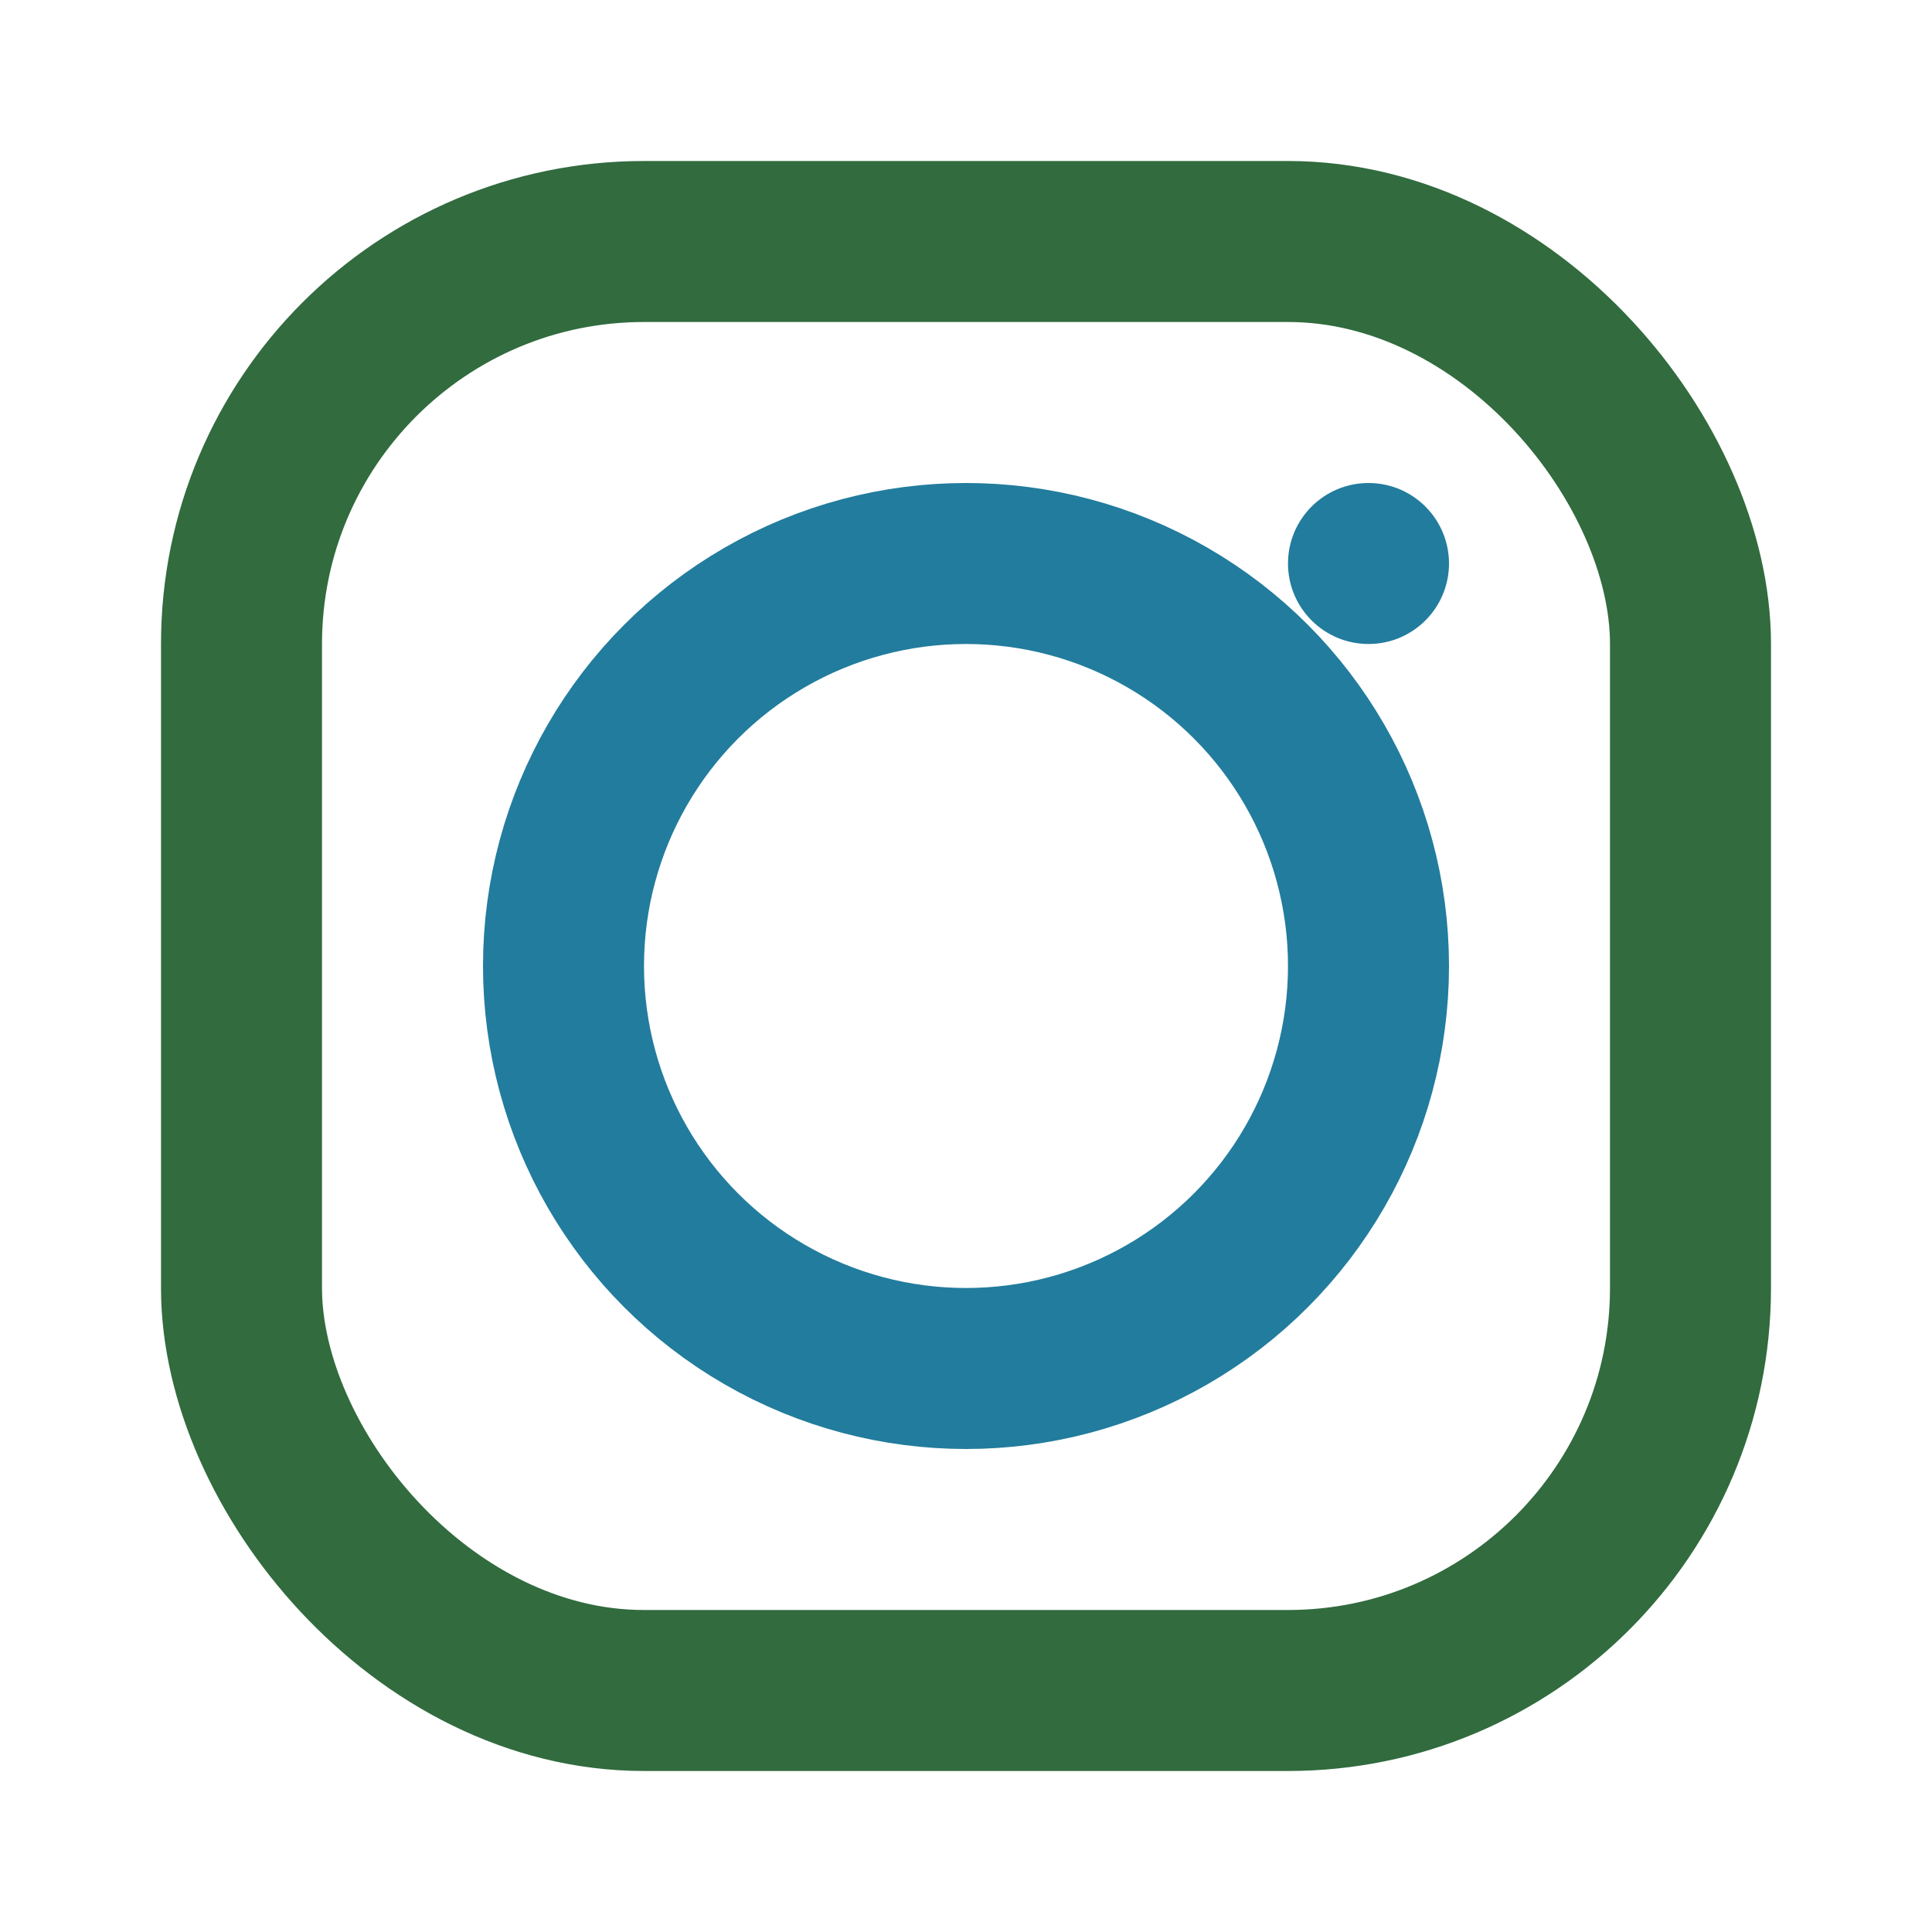 <?xml version="1.0" encoding="UTF-8"?>
<svg xmlns="http://www.w3.org/2000/svg" width="24" height="24" viewBox="0 0 24 24"><rect x="3" y="3" width="18" height="18" rx="5" fill="none" stroke="#316B3E" stroke-width="2"/><circle cx="12" cy="12" r="5" fill="none" stroke="#227C9D" stroke-width="2"/><circle cx="17" cy="7" r="1" fill="#227C9D"/></svg>